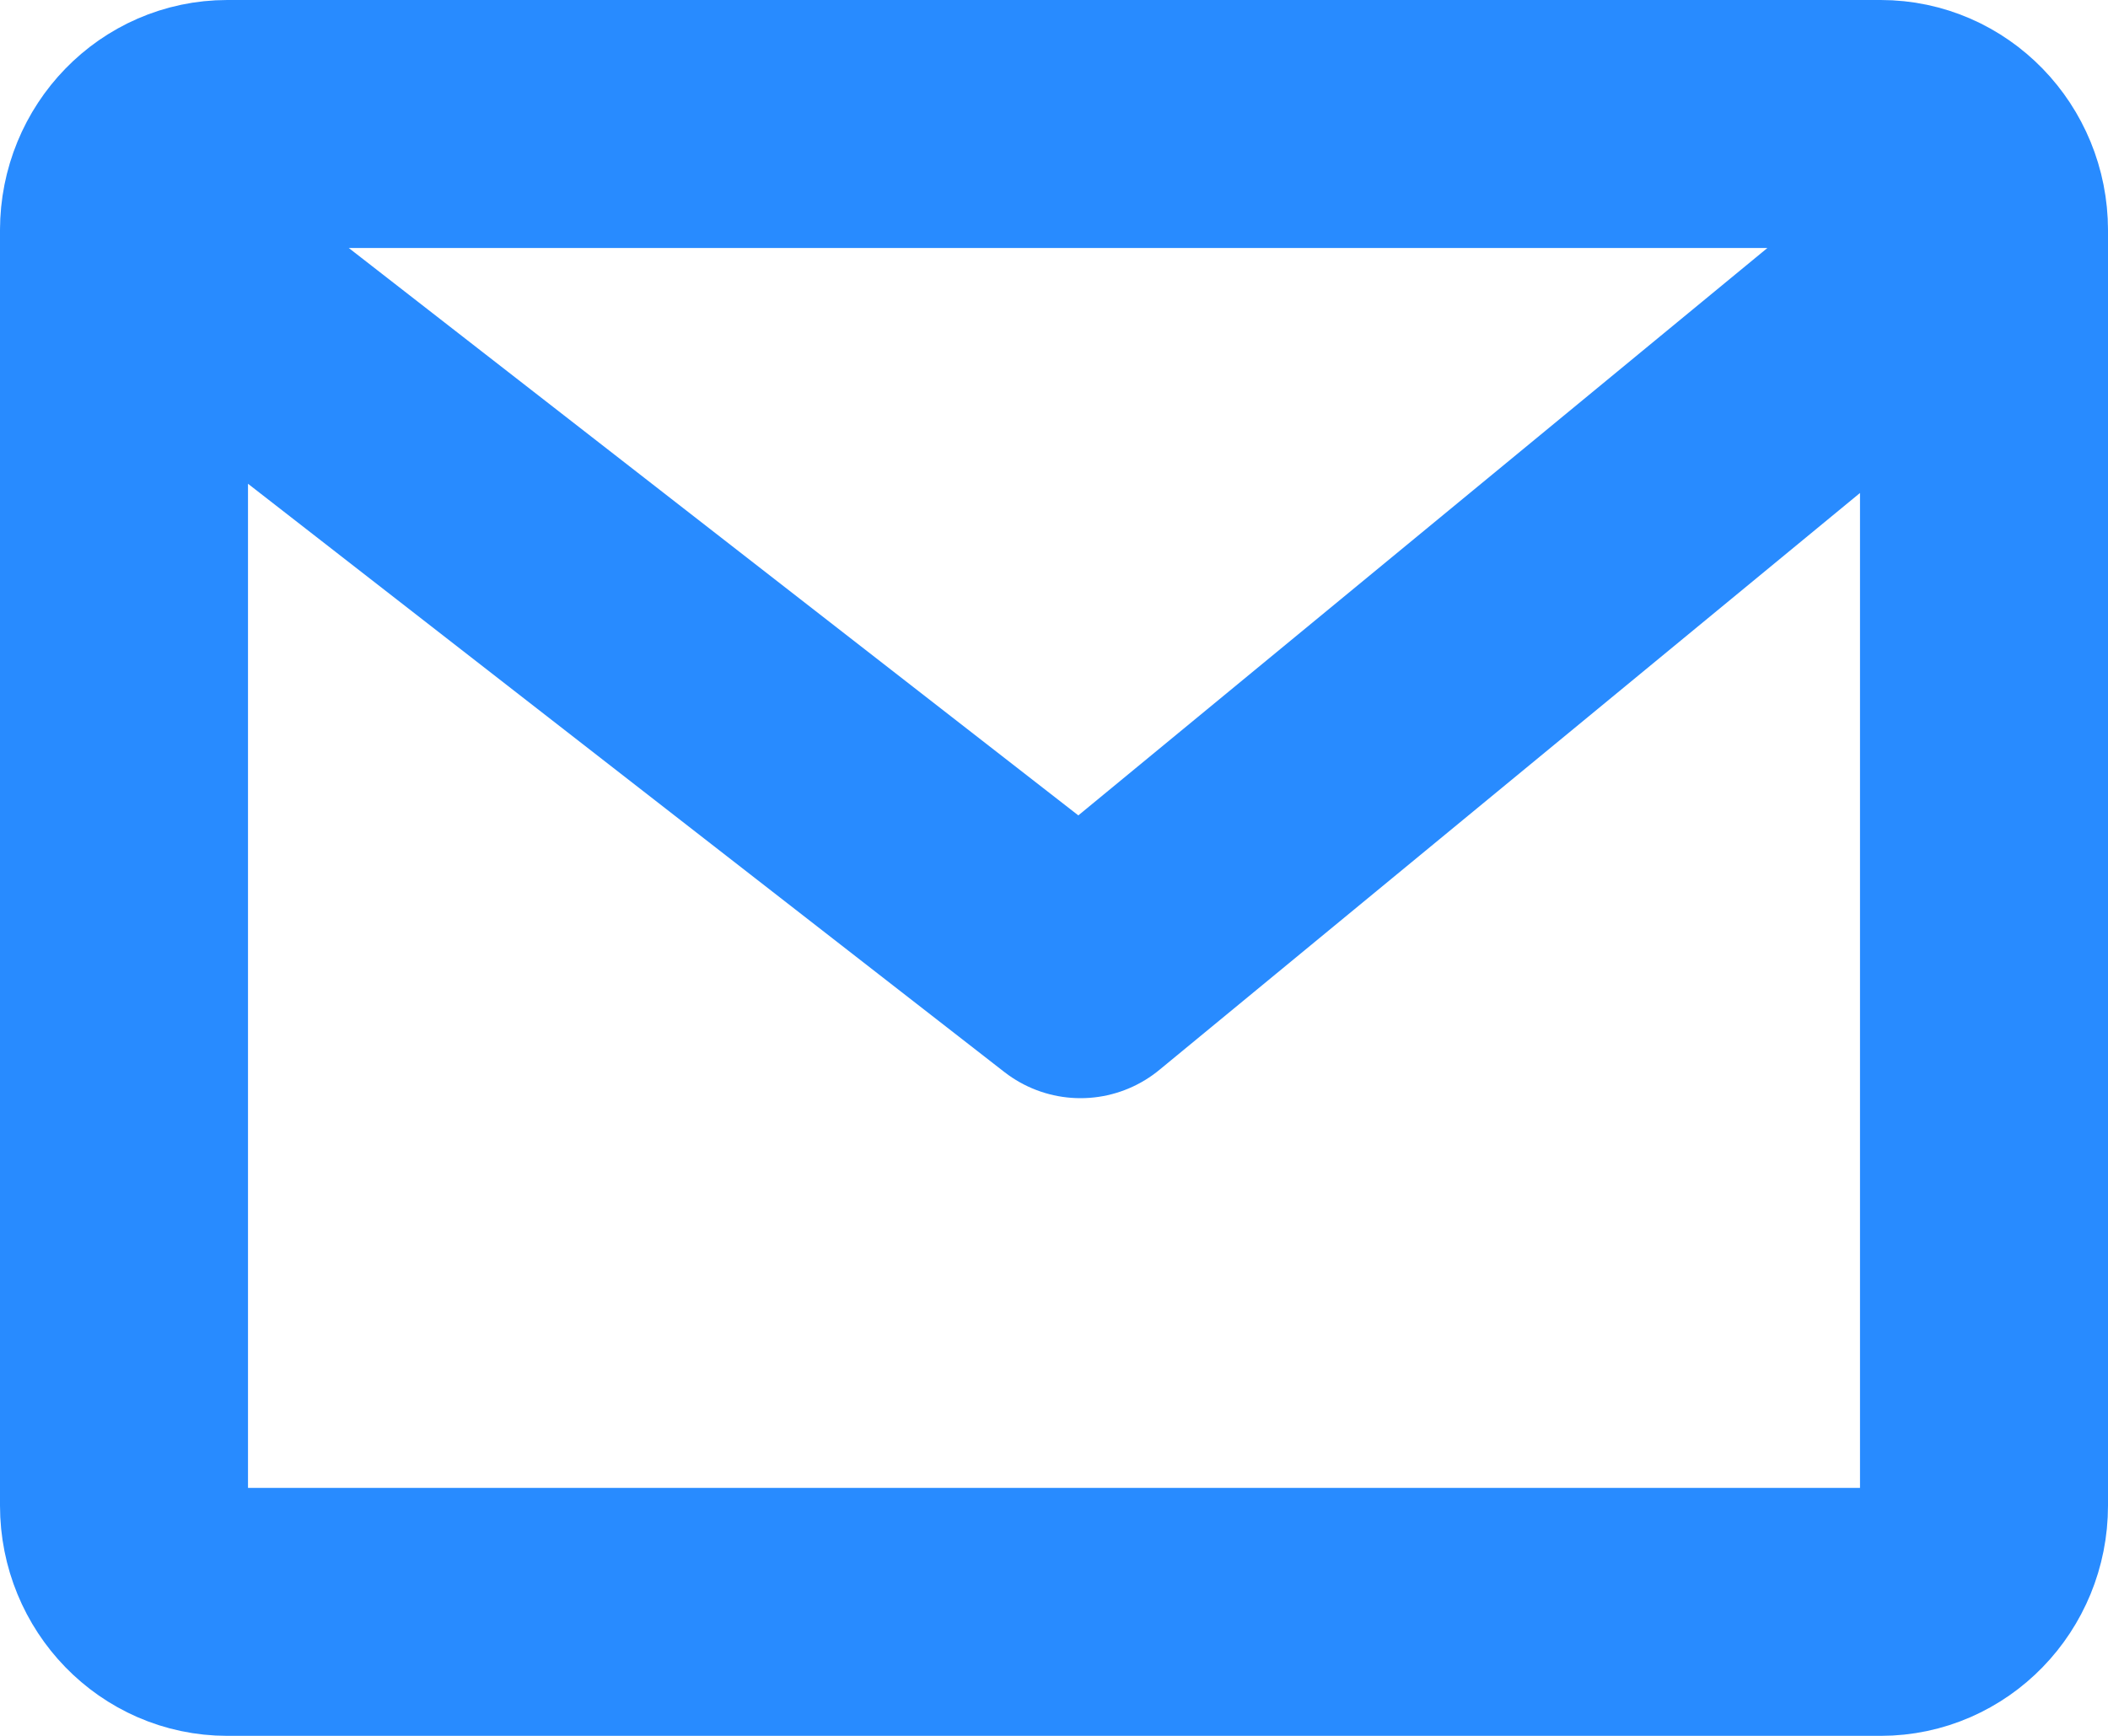 <?xml version="1.0" encoding="UTF-8"?> <svg xmlns="http://www.w3.org/2000/svg" width="17" height="14" viewBox="0 0 17 14" fill="none"> <path d="M16 1.857V12.143C16 12.616 15.627 13 15.167 13H1.833C1.373 13 1 12.616 1 12.143V1.857M16 1.857C16 1.384 15.627 1 15.167 1H1.833C1.373 1 1 1.384 1 1.857M16 1.857L8.714 7.857L1 1.857" stroke="#288BFF" stroke-width="2" stroke-linecap="round" stroke-linejoin="round"></path> </svg> 